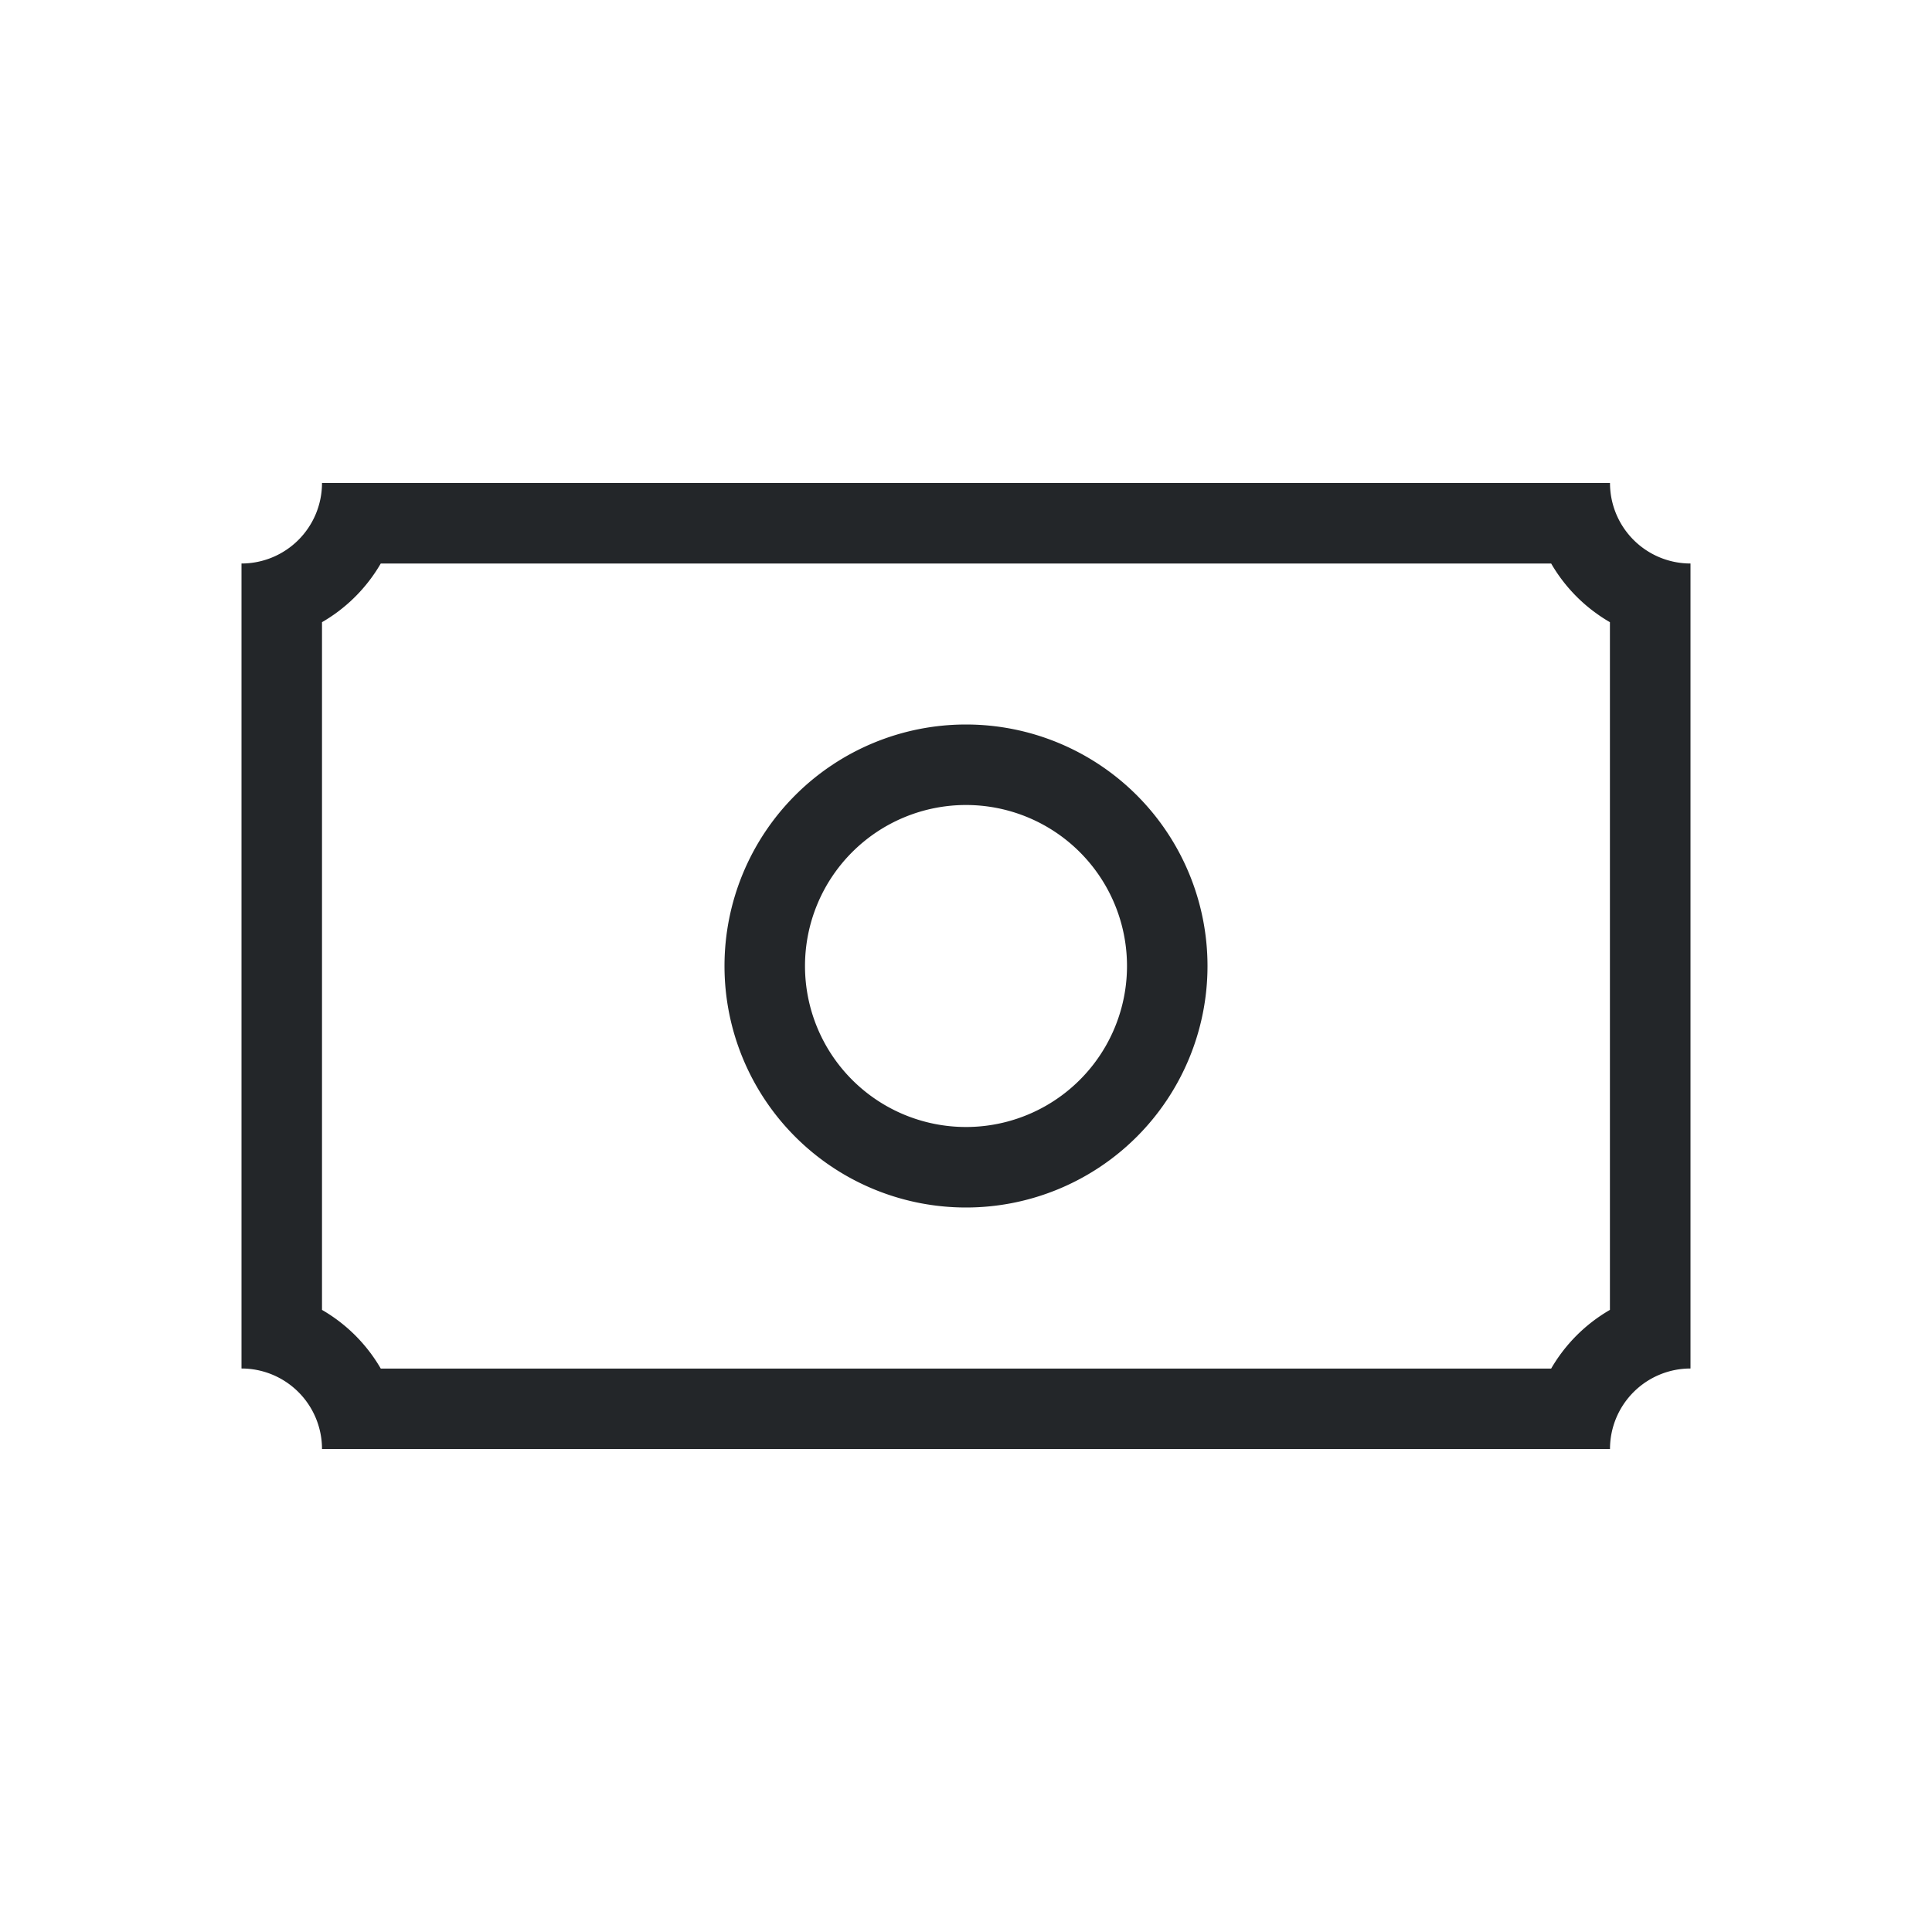<svg viewBox="0 0 24 24" xmlns="http://www.w3.org/2000/svg"><path d="m4 6a1 1 0 0 1 -1 1v1 8 1a1 1 0 0 1 1 1h1 15a1 1 0 0 1 1-1v-9-1a1 1 0 0 1 -1-1zm.73 1h14.539a2 2 0 0 0 .73.729v8.543a2 2 0 0 0 -.73.729h-14.539a2 2 0 0 0 -.73-.729v-8.543a2 2 0 0 0 .73-.729zm7.27 2a3 3 0 0 0 -3 3 3 3 0 0 0 3 3 3 3 0 0 0 3-3 3 3 0 0 0 -3-3zm0 1a2 2 0 0 1 2 2 2 2 0 0 1 -2 2 2 2 0 0 1 -2-2 2 2 0 0 1 2-2z" fill="#232629"/></svg>